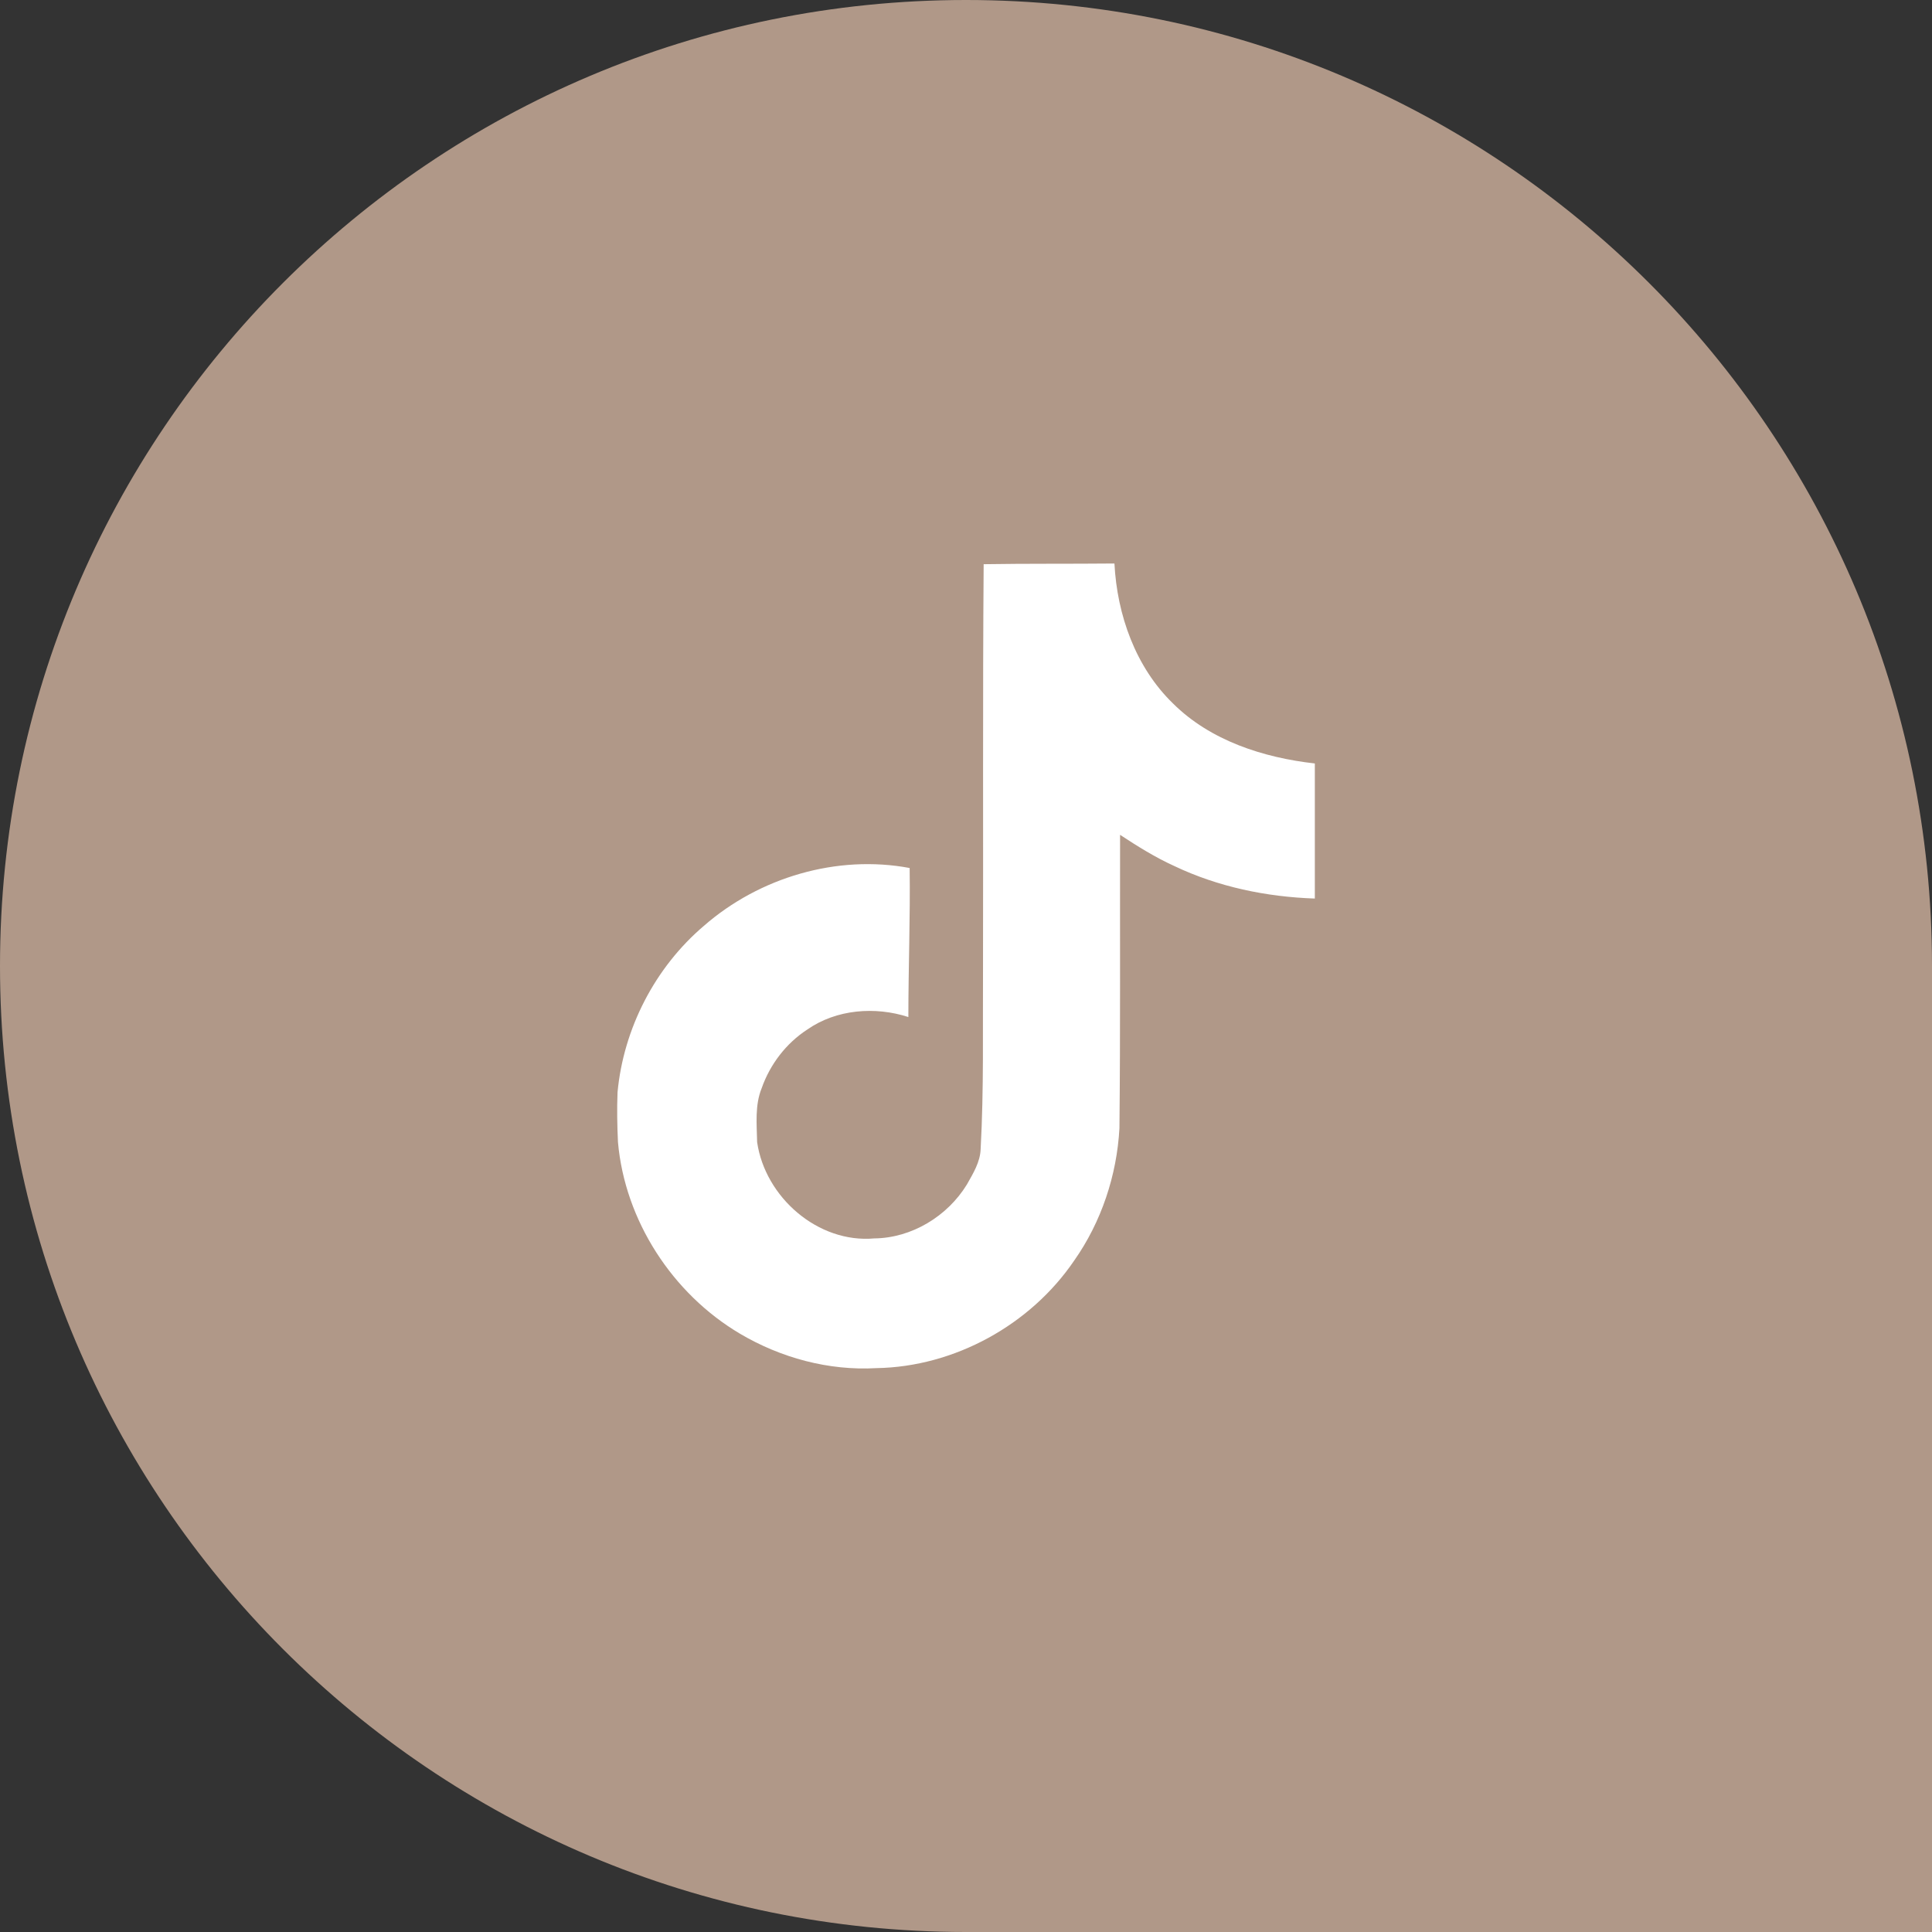 <?xml version="1.0" encoding="UTF-8"?> <svg xmlns="http://www.w3.org/2000/svg" width="36" height="36" viewBox="0 0 36 36" fill="none"><rect x="0" y="0" width="36" height="36" fill="#333333" stroke="none"/><path d="M0 18C0 8.059 8.059 0 18 0V0C27.941 0 36 8.059 36 18V36H18C8.059 36 0 27.941 0 18V18Z" fill="#B09888"></path><path d="M18.328 10.513C19.145 10.5 19.956 10.508 20.766 10.5C20.815 11.457 21.159 12.431 21.857 13.108C22.554 13.801 23.541 14.118 24.5 14.226V16.743C23.601 16.713 22.697 16.526 21.881 16.137C21.526 15.976 21.195 15.769 20.871 15.556C20.867 17.383 20.878 19.207 20.859 21.025C20.811 21.899 20.523 22.769 20.016 23.489C19.201 24.688 17.785 25.469 16.331 25.493C15.44 25.544 14.549 25.301 13.789 24.852C12.53 24.107 11.644 22.744 11.515 21.282C11.5 20.969 11.495 20.657 11.507 20.352C11.619 19.163 12.206 18.025 13.117 17.251C14.15 16.349 15.596 15.92 16.95 16.174C16.963 17.1 16.926 18.025 16.926 18.951C16.307 18.75 15.584 18.806 15.044 19.183C14.649 19.439 14.349 19.832 14.193 20.276C14.064 20.593 14.101 20.945 14.108 21.282C14.257 22.308 15.241 23.17 16.291 23.076C16.987 23.069 17.654 22.664 18.017 22.071C18.134 21.863 18.266 21.651 18.273 21.407C18.334 20.288 18.31 19.175 18.317 18.057C18.323 15.537 18.31 13.025 18.329 10.513L18.328 10.513Z" fill="white"></path></svg> 
